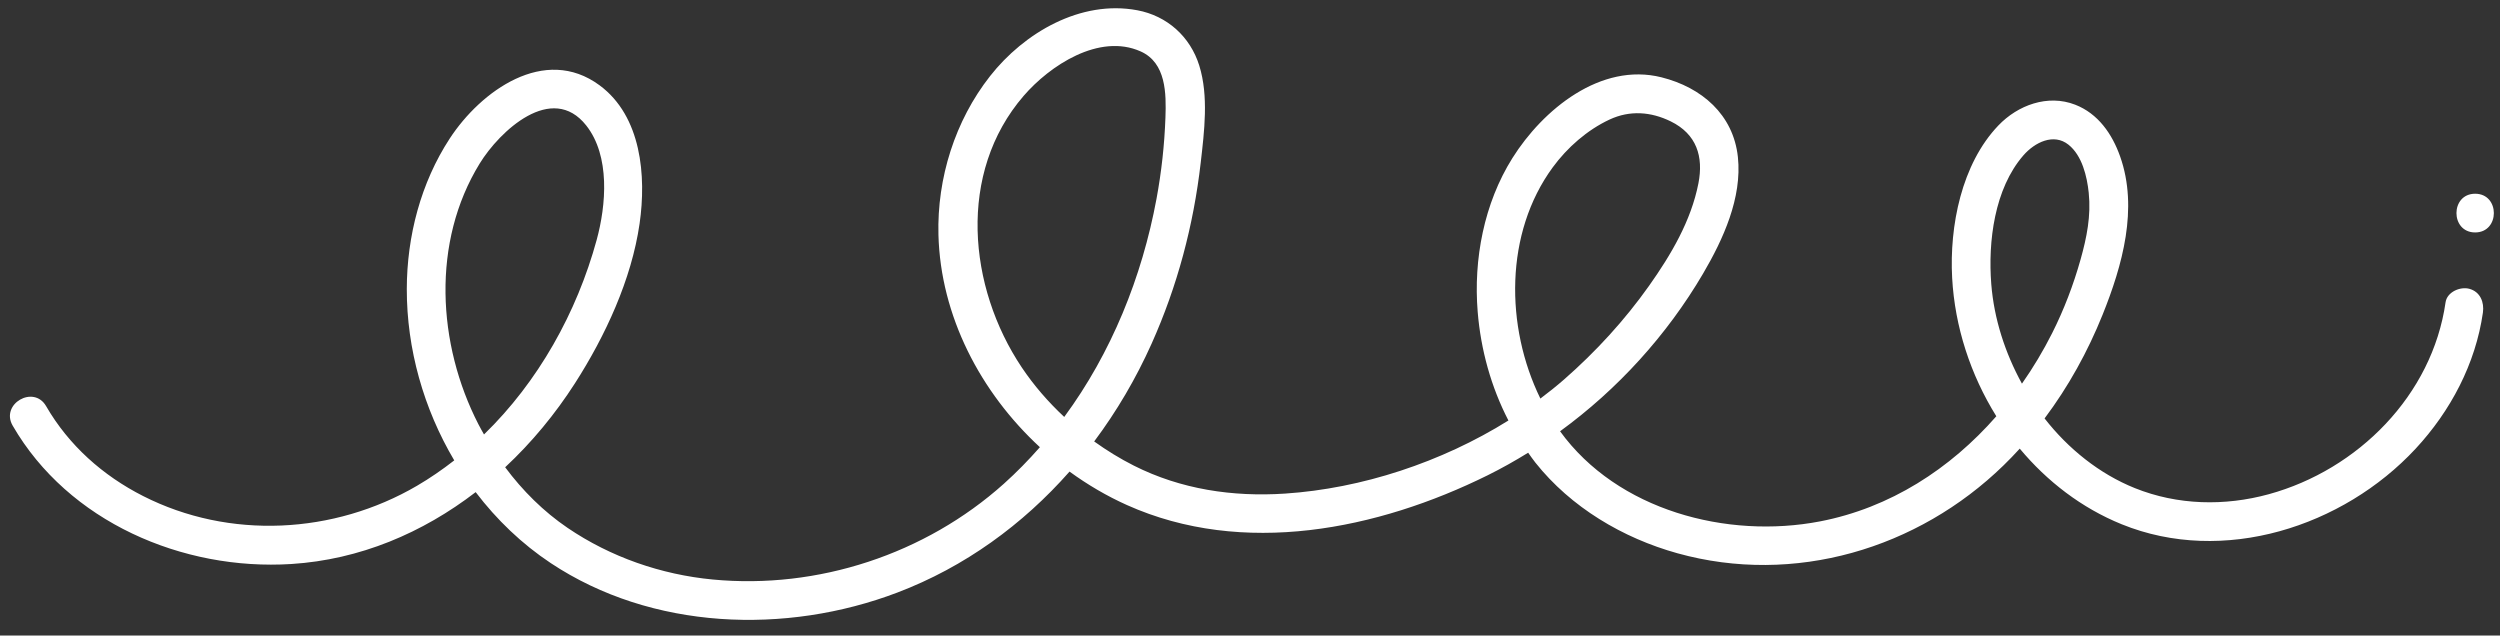 <?xml version="1.0" encoding="UTF-8" standalone="no"?><svg xmlns="http://www.w3.org/2000/svg" xmlns:xlink="http://www.w3.org/1999/xlink" fill="#000000" height="77" preserveAspectRatio="xMidYMid meet" version="1" viewBox="-1.2 -1.0 302.9 77.0" width="302.9" zoomAndPan="magnify"><rect x="-1.2" y="-1.0" width="302.9" height="77.0" fill="#333333" stroke="none"/><g id="change1_1"><path d="M297.989,33.993c-1.101-0.302-2.704,0.376-2.885,1.638 c-1.613,11.251-10.614,20.283-21.415,23.247c-5.347,1.467-11.057,1.34-16.229-0.738 c-4.309-1.732-8.084-4.78-10.939-8.444c2.884-3.848,5.231-8.094,7.028-12.564 c2.39-5.943,4.357-12.884,2.122-19.185c-0.966-2.724-2.669-5.186-5.445-6.264 c-3.316-1.287-6.94,0.045-9.308,2.522c-4.47,4.674-5.935,12.205-5.596,18.461 c0.32,5.922,2.223,11.739,5.353,16.767c-5.573,6.362-12.856,11.101-21.365,12.739 c-11.256,2.167-24.546-1.335-31.492-10.919c6.991-5.091,12.951-11.651,17.32-19.093 c2.437-4.151,4.751-9.191,4.225-14.13c-0.55-5.158-4.395-8.441-9.258-9.663 c-7.357-1.849-14.38,3.911-18.07,9.799c-3.428,5.471-4.721,12.229-4.199,18.617 c0.376,4.6,1.62,9.094,3.723,13.165c-8.115,5.068-17.79,8.242-27.068,8.856 c-6.332,0.419-12.614-0.513-18.314-3.388c-1.676-0.845-3.278-1.835-4.807-2.929 c2.735-3.652,5.067-7.631,6.95-11.83c3.129-6.974,5.087-14.35,5.957-21.939 c0.433-3.777,0.978-8.069-0.172-11.765c-1.094-3.516-3.893-6.031-7.512-6.71 c-6.863-1.287-13.71,2.724-17.839,7.98c-4.245,5.403-6.43,12.359-6.254,19.219 c0.253,9.837,5.093,19.1,12.291,25.74c-1.367,1.555-2.817,3.044-4.372,4.437 c-9.523,8.53-22.533,12.809-35.263,11.596c-6.259-0.596-12.381-2.72-17.586-6.256 c-2.926-1.988-5.456-4.509-7.566-7.345c3.225-3.008,6.071-6.456,8.46-10.18c3.666-5.715,6.851-12.56,7.827-19.336 c0.83-5.766,0.234-13.01-4.848-16.762c-6.675-4.927-14.408,0.713-18.155,6.449 c-3.511,5.375-5.191,11.843-5.202,18.233c-0.012,7.256,2.042,14.512,5.749,20.763 c-1.436,1.118-2.937,2.155-4.516,3.078c-10.05,5.871-22.722,6.552-33.18,1.242 c-4.884-2.48-9.004-6.138-11.756-10.897c-1.51-2.612-5.564-0.253-4.049,2.367 c6.742,11.661,20.604,17.597,33.761,16.765c8.313-0.526,15.917-3.777,22.336-8.709 c2.537,3.336,5.59,6.27,9.096,8.598c12.243,8.129,28.494,8.704,42.002,3.567 c8.159-3.102,15.194-8.236,20.855-14.654c2.181,1.589,4.511,2.958,6.953,4.053 c14.06,6.303,30.36,2.998,43.705-3.605c1.678-0.83,3.312-1.75,4.907-2.736c0.29,0.403,0.569,0.813,0.879,1.203 c4.308,5.417,10.589,9.141,17.212,10.982c14.139,3.929,29.111-0.524,39.516-10.657 c0.673-0.655,1.324-1.331,1.955-2.023c3.31,3.968,7.489,7.19,12.352,9.165 c12.292,4.993,26.812,0.316,35.607-9.15c4.242-4.567,7.268-10.291,8.157-16.493 C299.806,35.626,299.319,34.359,297.989,33.993z M56.766,50.408c-4.993-9.717-5.694-22.089,0.156-31.6 c2.402-3.906,8.739-9.883,12.907-4.603c2.915,3.693,2.419,9.639,1.261,13.874c-2.402,8.783-7.073,17.178-13.648,23.561 C57.213,51.231,56.98,50.824,56.766,50.408z M122.595,43.512c-6.51-9.718-7.827-23.567,0.234-32.901 c3.164-3.664,9.139-7.627,14.172-5.381c3.09,1.379,3.107,5.102,3.004,8.003c-0.118,3.308-0.48,6.605-1.084,9.86 c-1.759,9.482-5.466,18.674-11.178,26.424C125.811,47.714,124.067,45.709,122.595,43.512z M186.93,19.276 c1.763-2.405,4.178-4.529,6.887-5.793c2.465-1.151,5.029-0.943,7.408,0.223c3.147,1.543,3.986,4.269,3.357,7.499 c-0.887,4.553-3.328,8.675-5.978,12.418c-2.954,4.172-6.465,8-10.312,11.364c-0.915,0.8-1.876,1.563-2.86,2.303 C181.157,38.55,181.106,27.223,186.93,19.276z M240.062,33.416c-0.405-5.132,0.376-11.544,3.888-15.585 c1.393-1.603,3.686-2.721,5.468-1.299c1.651,1.317,2.248,3.84,2.453,5.835c0.286,2.783-0.235,5.392-0.986,8.059 c-0.867,3.085-2.009,6.083-3.45,8.945c-1.069,2.122-2.292,4.17-3.656,6.114 C241.739,41.767,240.396,37.642,240.062,33.416z M298.69,22.473c-3.018,0-3.023,4.69,0,4.69 C301.708,27.162,301.713,22.473,298.69,22.473z" fill="#ffffff"/></g></svg>